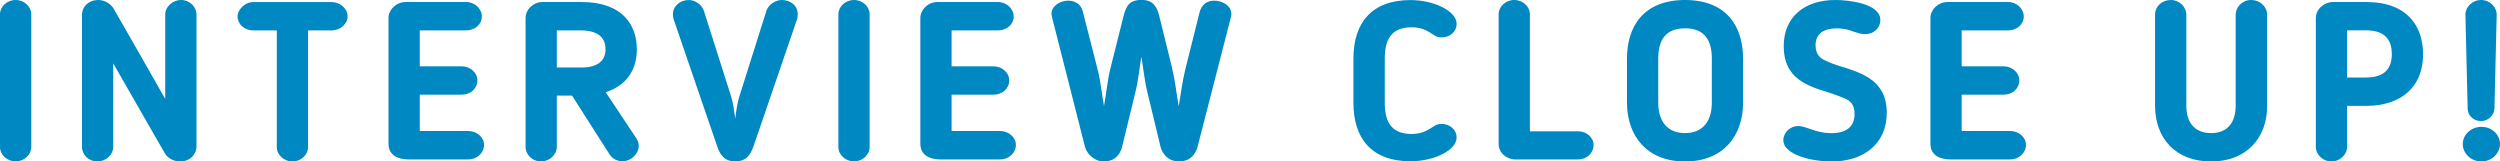 <?xml version="1.0" encoding="UTF-8"?>
<svg id="_レイヤー_1" data-name="レイヤー 1" xmlns="http://www.w3.org/2000/svg" width="347.1" height="22.42" viewBox="0 0 347.1 22.42">
  <defs>
    <style>
      .cls-1 {
        fill: #0088c2;
        stroke-width: 0px;
      }
    </style>
  </defs>
  <path class="cls-1" d="M0,1.98C0,.93.96,0,2.17,0s2.17.93,2.17,1.98v18.45c0,1.05-.99,1.98-2.17,1.98s-2.17-.93-2.17-1.98V1.98Z"/>
  <path class="cls-1" d="M22.91,21.33l-7.19-12.53v11.6c0,1.08-1.02,2.02-2.2,2.02s-2.14-.93-2.14-2.02V2.11c0-1.21.96-2.11,2.26-2.11.84,0,1.67.47,2.11,1.15,2.76,4.78,4.34,7.6,7.19,12.59V2.02c0-1.09,1.02-2.02,2.2-2.02s2.14.93,2.14,2.02v18.29c0,1.15-.93,2.11-2.29,2.11-.81,0-1.67-.43-2.08-1.09Z"/>
  <path class="cls-1" d="M38.44,4.22h-3.29c-1.24,0-2.17-.9-2.17-1.95,0-.87.96-1.98,2.17-1.98h10.91c1.12,0,2.2.87,2.2,1.98,0,1.05-1.02,1.95-2.2,1.95h-3.29v16.22c0,1.05-.99,1.98-2.17,1.98s-2.17-.93-2.17-1.98V4.22Z"/>
  <path class="cls-1" d="M65.04,22.14h-8.22c-1.52,0-2.88-.53-2.88-2.2V2.48c0-1.09,1.02-2.2,2.39-2.2h8.4c1.18,0,2.17.93,2.17,2.02s-.99,1.92-2.17,1.92h-6.45v4.99h5.86c1.09,0,2.14.84,2.14,1.95s-.93,1.98-2.14,1.98h-5.86v5.05h6.76c1.15,0,2.17.87,2.17,1.92,0,1.12-.99,2.02-2.17,2.02Z"/>
  <path class="cls-1" d="M84.1,12.81l4.25,6.39c1.02,1.55-.5,3.19-1.89,3.19-.77,0-1.43-.34-1.83-.96l-5.21-8.16h-2.11v7.1c0,1.09-1.02,2.05-2.2,2.05s-2.14-.93-2.14-2.05V2.51c0-1.21,1.09-2.23,2.36-2.23h5.4c5.83,0,7.69,3.32,7.69,6.57,0,3.07-1.64,5.08-4.31,5.95ZM80.6,4.22h-3.29v5.15h3.47c2.14,0,3.29-.9,3.29-2.51,0-1.3-.65-2.64-3.47-2.64Z"/>
  <path class="cls-1" d="M106.42,1.46c.31-.87,1.3-1.46,2.11-1.46,1.27,0,2.23.81,2.23,1.98,0,.16-.03.53-.09.68l-6.05,17.64c-.43,1.24-1.05,2.11-2.54,2.11s-2.11-.9-2.51-2.11l-6.05-17.64c-.06-.16-.09-.53-.09-.68,0-1.18,1.02-1.98,2.23-1.98.74,0,1.74.56,2.05,1.46l3.81,11.97c.28.9.43,2.08.56,3.04.12-.96.28-2.14.56-3.04l3.78-11.97Z"/>
  <path class="cls-1" d="M116.4,1.98c0-1.05.96-1.98,2.17-1.98s2.17.93,2.17,1.98v18.45c0,1.05-.99,1.98-2.17,1.98s-2.17-.93-2.17-1.98V1.98Z"/>
  <path class="cls-1" d="M138.88,22.14h-8.22c-1.52,0-2.88-.53-2.88-2.2V2.48c0-1.09,1.02-2.2,2.39-2.2h8.4c1.18,0,2.17.93,2.17,2.02s-.99,1.92-2.17,1.92h-6.45v4.99h5.86c1.09,0,2.14.84,2.14,1.95s-.93,1.98-2.14,1.98h-5.86v5.05h6.76c1.15,0,2.17.87,2.17,1.92,0,1.12-.99,2.02-2.17,2.02Z"/>
  <path class="cls-1" d="M162.75,9.58c.43,1.71.59,3.44.9,5.18.31-1.74.5-3.47.93-5.18l1.98-7.91c.25-.99,1.02-1.58,1.98-1.58,1.05,0,2.42.59,2.42,1.89,0,.06,0,.22-.06.4l-4.65,18.08c-.31,1.02-1.05,1.95-2.54,1.95s-2.26-.96-2.57-1.98l-1.83-7.6c-.4-1.61-.56-3.32-.84-4.96-.28,1.64-.43,3.35-.84,4.96l-1.86,7.66c-.28.9-.9,1.92-2.54,1.92-1.27,0-2.29-1.02-2.57-1.95l-4.56-17.92c-.06-.31-.12-.59-.12-.59,0-1.15,1.24-1.86,2.33-1.86.9,0,1.77.46,2.02,1.49l2.05,8c.43,1.67.59,3.44.9,5.15.31-1.64.47-3.5.87-5.15l1.83-7.29c.37-1.46.81-2.3,2.51-2.3,1.58,0,2.14.9,2.48,2.3l1.8,7.29Z"/>
  <path class="cls-1" d="M192.26,14.26c0,2.67.93,4.34,3.72,4.34.99,0,1.8-.25,2.57-.74l.31-.19c.4-.25.62-.46,1.33-.46,1.18,0,2.05.87,2.05,1.86,0,1.8-3.13,3.32-6.42,3.32-5.43,0-7.91-3.22-7.91-8.12v-6.14c0-4.9,2.48-8.12,7.91-8.12,3.29,0,6.42,1.52,6.42,3.32,0,.99-.87,1.86-2.05,1.86-.71,0-.93-.22-1.33-.47l-.31-.19c-.77-.5-1.58-.74-2.57-.74-2.79,0-3.72,1.67-3.72,4.34v6.14Z"/>
  <path class="cls-1" d="M219.14,22.14h-8.74c-1.24,0-2.33-.93-2.33-2.14V1.98c0-1.05.96-1.98,2.17-1.98s2.17.93,2.17,1.98v16.25h6.73c1.12,0,2.11.84,2.11,1.92s-.93,1.98-2.11,1.98Z"/>
  <path class="cls-1" d="M225.89,14.26v-6.14c0-4.4,2.26-8.12,8.06-8.12s8.06,3.72,8.06,8.12v6.14c0,4.53-2.7,8.16-8.06,8.16s-8.06-3.63-8.06-8.16ZM230.23,8.12v6.14c0,2.48,1.18,4.22,3.72,4.22s3.72-1.74,3.72-4.22v-6.14c0-2.51-.99-4.19-3.72-4.19s-3.72,1.67-3.72,4.19Z"/>
  <path class="cls-1" d="M256.24,13.71c-.65-.28-1.43-.56-2.26-.84-3.04-.93-6.33-1.95-6.33-6.45,0-4,2.79-6.42,7.19-6.42,1.83,0,6.23.47,6.23,2.79,0,1.02-.81,1.95-2.17,1.95-.56,0-.99-.19-1.52-.34-.59-.22-1.27-.46-2.36-.46-1.52,0-2.95.53-2.95,2.36,0,1.36.78,1.83,1.3,2.08.81.4,1.55.65,2.23.84,3.04.96,6.36,2.02,6.36,6.42s-3.29,6.79-7.72,6.79c-2.29,0-6.64-.81-6.64-2.98,0-.99.9-1.95,2.05-1.95.46,0,.96.16,1.55.37.74.25,1.74.62,3.07.62,2.14,0,3.22-.96,3.22-2.67,0-1.4-.71-1.86-1.27-2.11Z"/>
  <path class="cls-1" d="M279.12,22.14h-8.22c-1.52,0-2.88-.53-2.88-2.2V2.48c0-1.09,1.02-2.2,2.39-2.2h8.4c1.18,0,2.17.93,2.17,2.02s-.99,1.92-2.17,1.92h-6.45v4.99h5.86c1.09,0,2.14.84,2.14,1.95s-.93,1.98-2.14,1.98h-5.86v5.05h6.76c1.15,0,2.17.87,2.17,1.92,0,1.12-.99,2.02-2.17,2.02Z"/>
  <path class="cls-1" d="M306.99,22.42c-4.99,0-7.78-3.29-7.78-7.72V2.05c0-1.18.96-2.05,2.2-2.05,1.15,0,2.14.93,2.14,2.05v12.65c0,2.23,1.09,3.78,3.44,3.78s3.41-1.58,3.41-3.78V2.05c0-1.08.93-2.05,2.14-2.05,1.27,0,2.23.96,2.23,2.05v12.65c0,4.46-2.88,7.72-7.78,7.72Z"/>
  <path class="cls-1" d="M325.87,14.7v5.67c0,1.09-.99,2.05-2.17,2.05s-2.17-.93-2.17-2.05V2.51c0-1.21,1.12-2.23,2.42-2.23h4.56c5.83,0,7.91,3.47,7.91,7.26,0,4.59-3.1,7.16-7.91,7.16h-2.64ZM325.87,10.76h2.64c2.33,0,3.57-1.02,3.57-3.26,0-1.61-.65-3.29-3.57-3.29h-2.64v6.54Z"/>
  <path class="cls-1" d="M344.53,22.42c-1.46,0-2.6-1.12-2.6-2.42s1.15-2.39,2.6-2.39,2.57,1.09,2.57,2.39-1.18,2.42-2.57,2.42ZM342.3,2.02c0-1.05.96-2.02,2.17-2.02s2.17.96,2.17,2.02l-.31,13.05c-.03.93-.9,1.74-1.86,1.74-1.05,0-1.86-.78-1.86-1.74l-.31-13.05Z"/>
</svg>